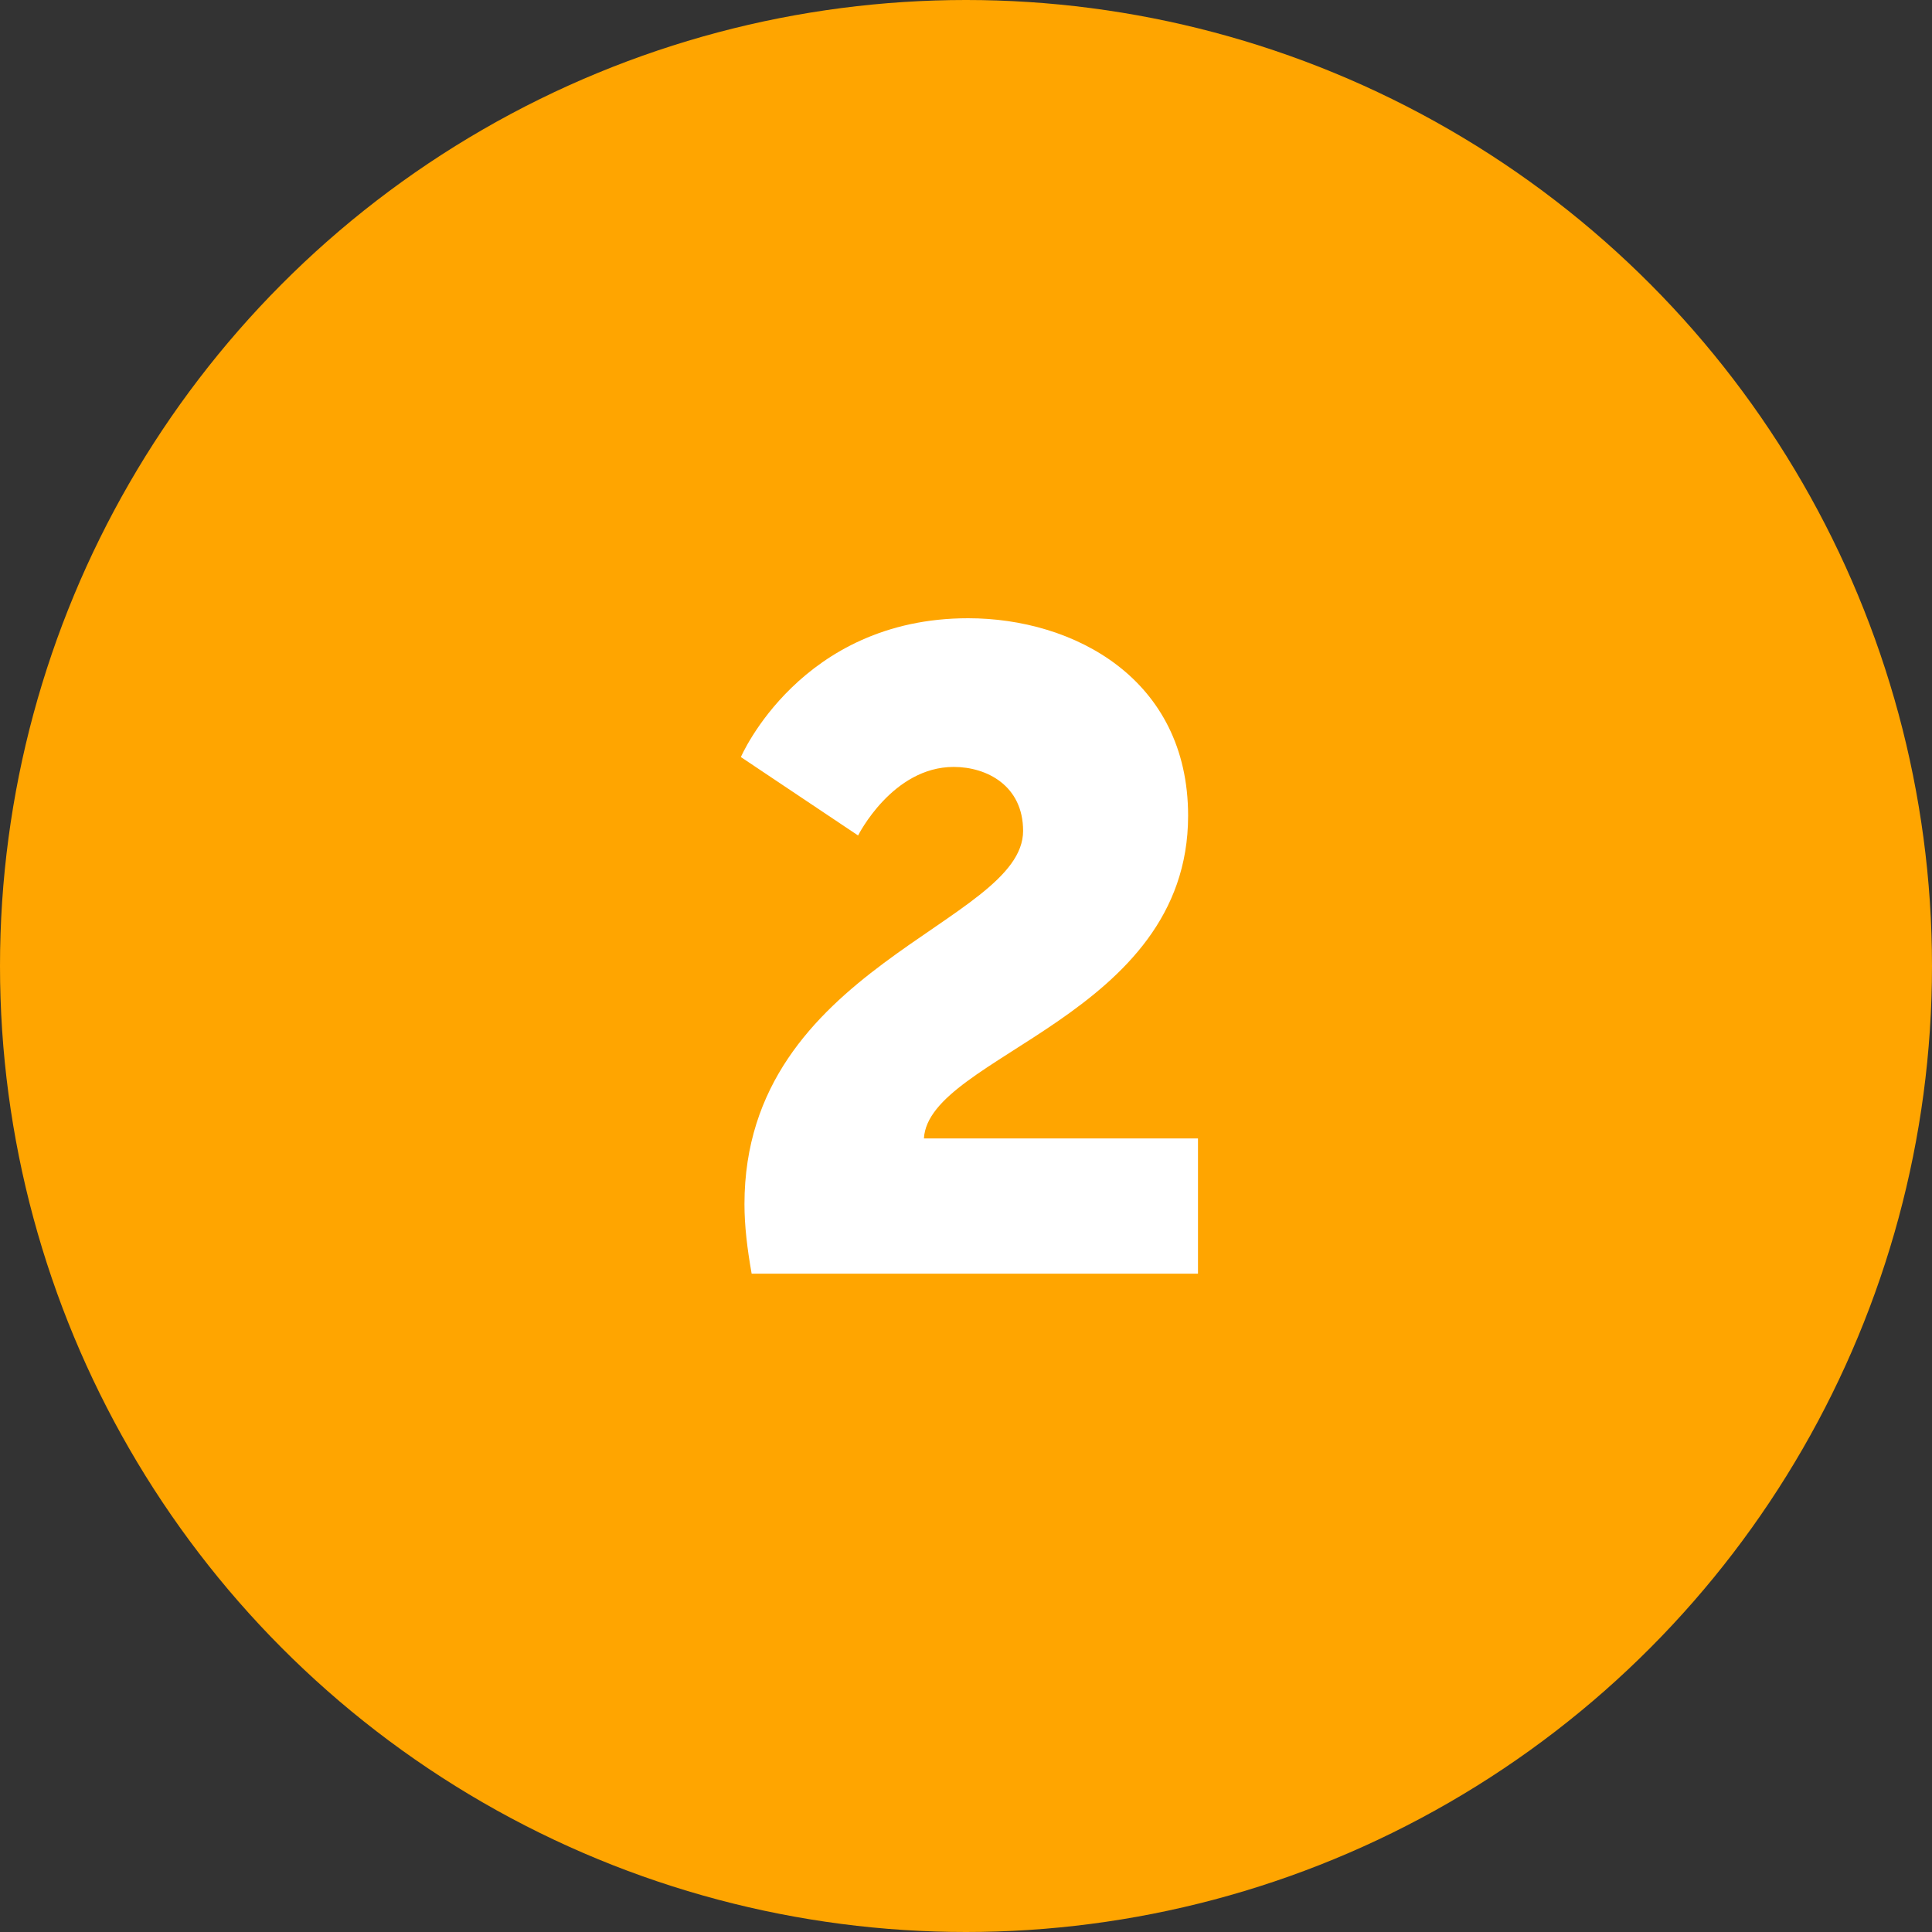<svg height="135" viewBox="0 0 135 135" width="135" xmlns="http://www.w3.org/2000/svg"><rect x="0" y="0" width="135" height="135" fill="#333333" stroke="none"/><circle cx="67.5" cy="67.5" fill="#ffa500" r="67.5"/><path d="m52.53 89h31.18v-9.45h-19.15c.32-5.8 18.46-8.51 18.46-22.55 0-9.58-8-13.8-15.37-13.8-11.72 0-15.88 9.7-15.88 9.7l8.19 5.48s2.39-4.79 6.68-4.79c2.33 0 4.85 1.32 4.85 4.47 0 6.49-19.47 9.45-19.47 26.08 0 1.51.19 3.09.5 4.85z" fill="#fff"/></svg>